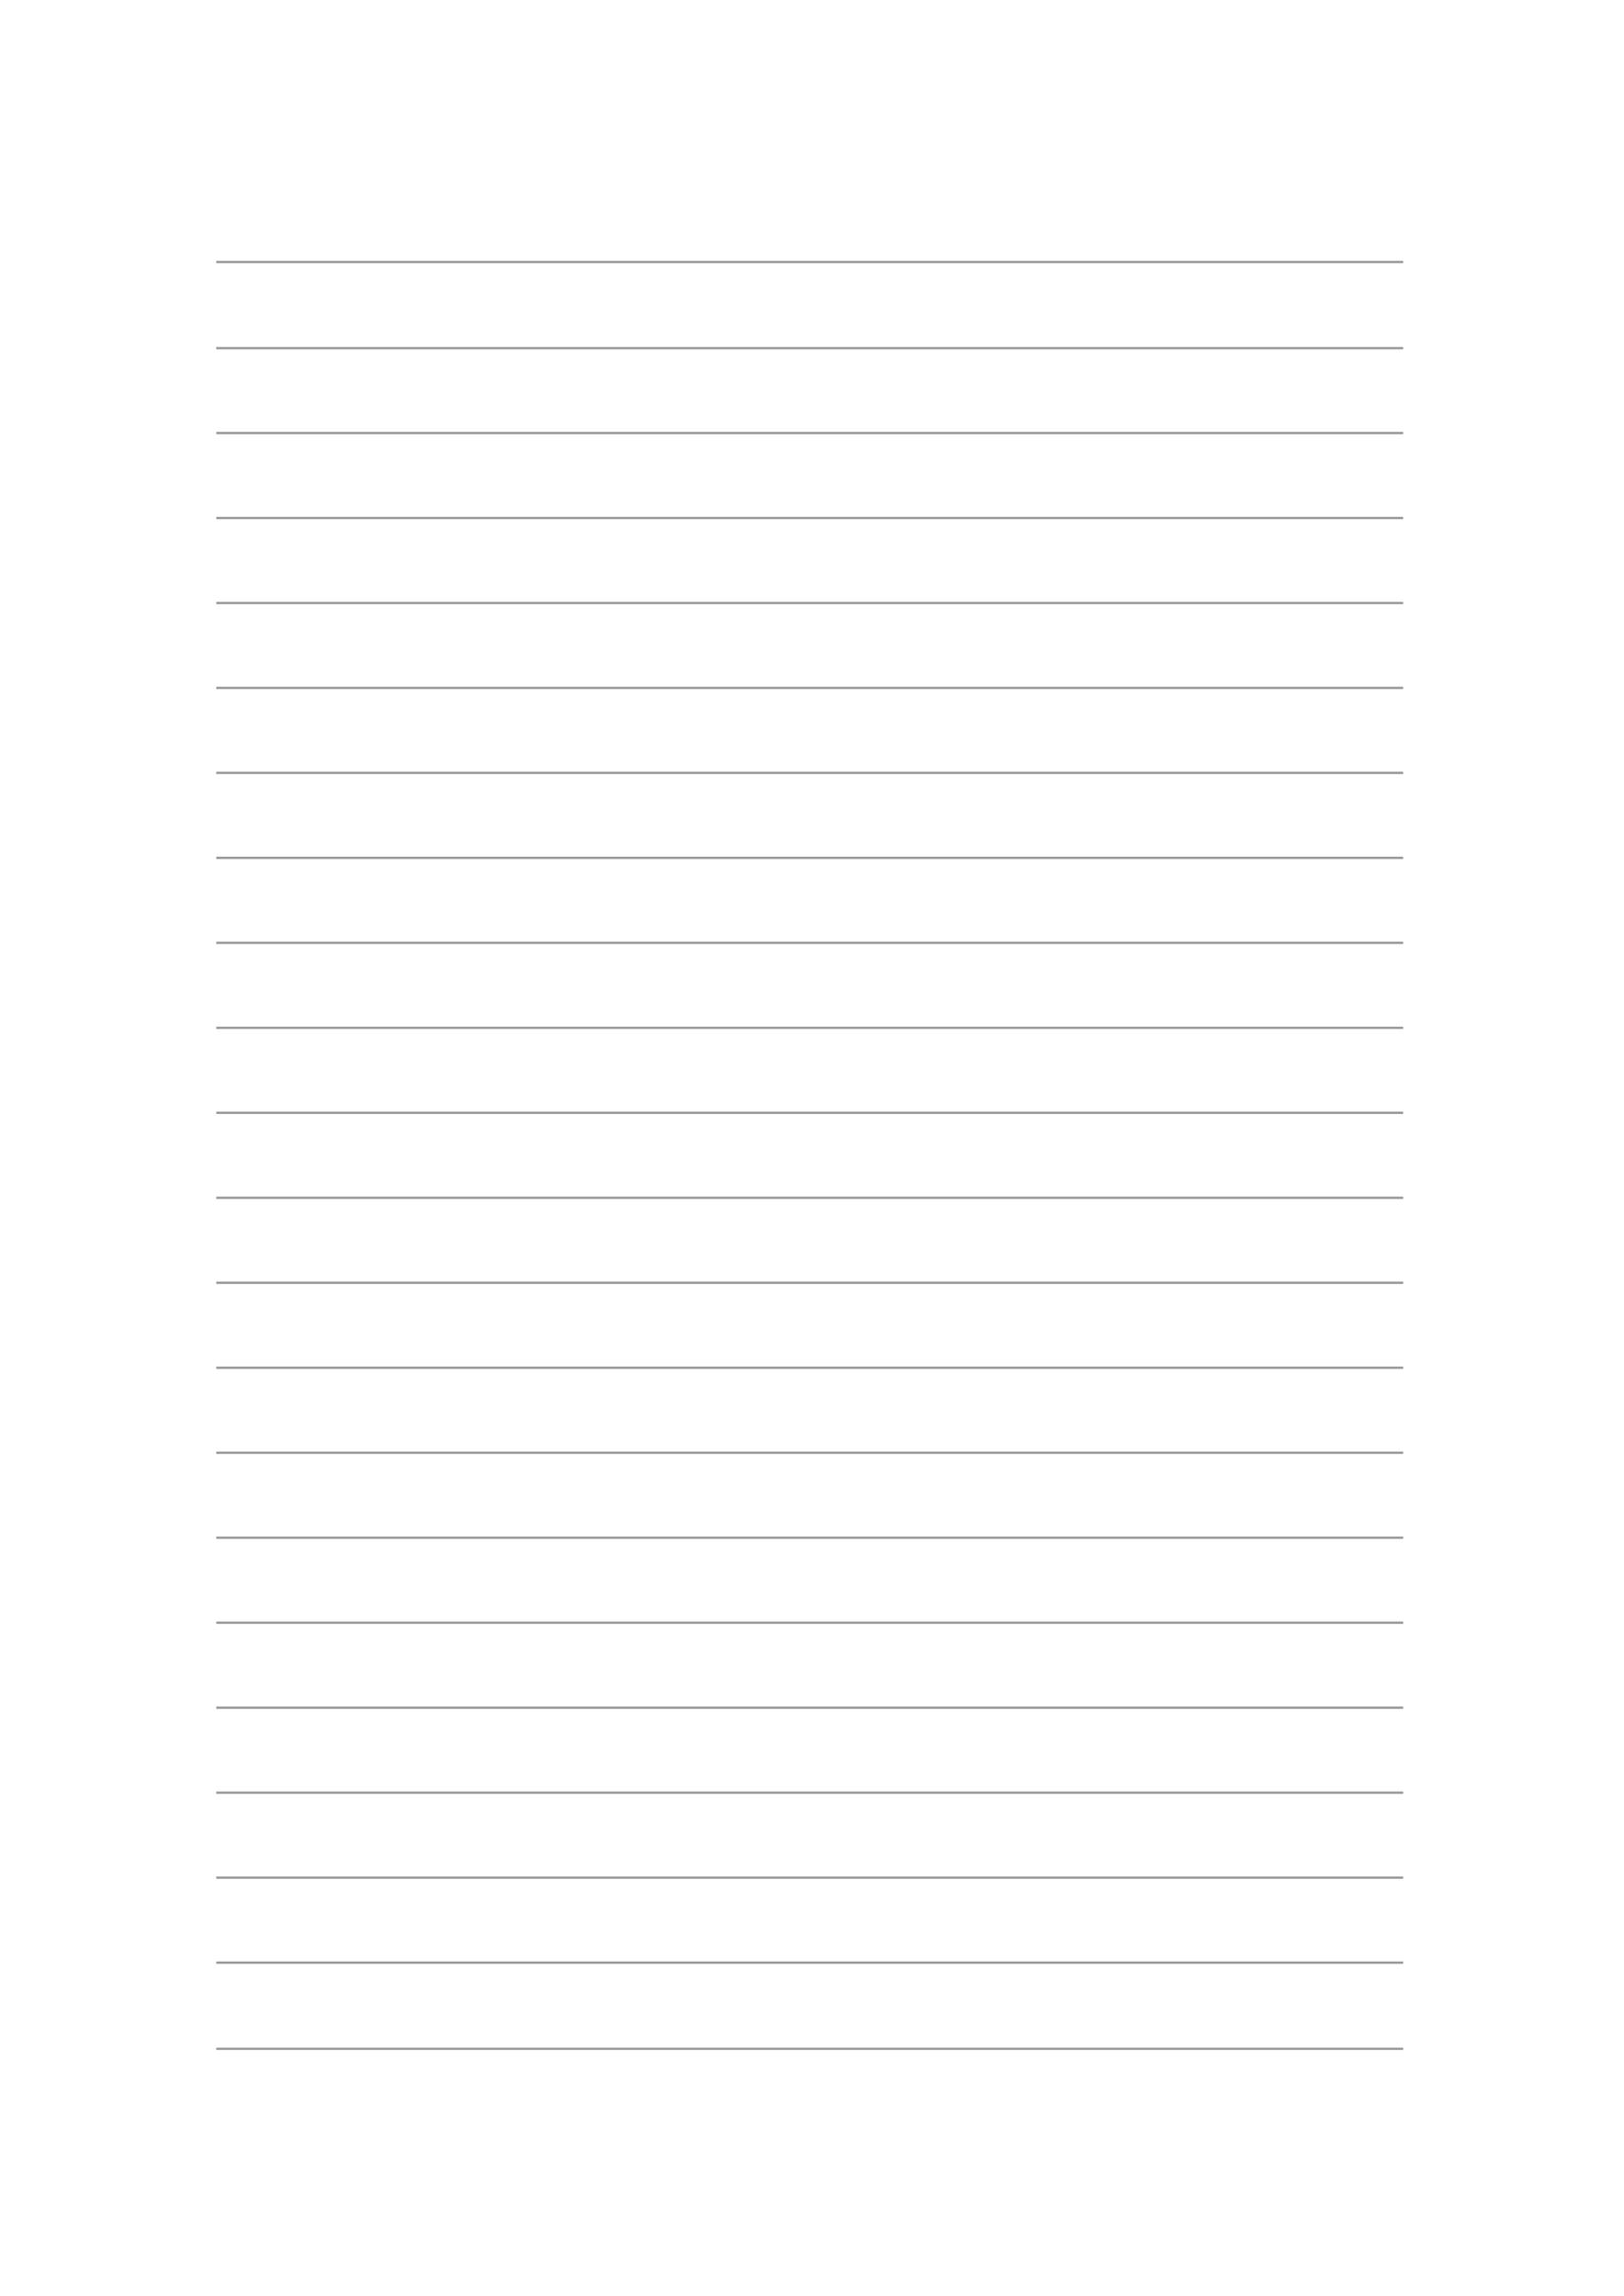 ﻿<?xml version="1.0" encoding="utf-8" standalone="yes"?><svg xmlns="http://www.w3.org/2000/svg" xmlns:xlink="http://www.w3.org/1999/xlink" version="1.1" width="1191" height="1684"><!--Generated by Aspose.Words for .NET 20.7.0--><defs><clipPath id="clip001"><path d="M0,1.667 L870.4,1.667 L870.4,63.2 L0,63.2 Z" clip-rule="evenodd" /></clipPath><clipPath id="clip002"><path d="M0,1.667 L870.4,1.667 L870.4,62.267 L0,62.267 Z" clip-rule="evenodd" /></clipPath><clipPath id="clip003"><path d="M0,1.667 L870.4,1.667 L870.4,62.333 L0,62.333 Z" clip-rule="evenodd" /></clipPath><clipPath id="clip004"><path d="M0,1.667 L870.4,1.667 L870.4,62.333 L0,62.333 Z" clip-rule="evenodd" /></clipPath><clipPath id="clip005"><path d="M0,1.667 L870.4,1.667 L870.4,62.267 L0,62.267 Z" clip-rule="evenodd" /></clipPath><clipPath id="clip006"><path d="M0,1.667 L870.4,1.667 L870.4,62.333 L0,62.333 Z" clip-rule="evenodd" /></clipPath><clipPath id="clip007"><path d="M0,1.667 L870.4,1.667 L870.4,62.333 L0,62.333 Z" clip-rule="evenodd" /></clipPath><clipPath id="clip008"><path d="M0,1.667 L870.4,1.667 L870.4,62.333 L0,62.333 Z" clip-rule="evenodd" /></clipPath><clipPath id="clip009"><path d="M0,1.667 L870.4,1.667 L870.4,62.333 L0,62.333 Z" clip-rule="evenodd" /></clipPath><clipPath id="clip010"><path d="M0,1.667 L870.4,1.667 L870.4,62.333 L0,62.333 Z" clip-rule="evenodd" /></clipPath><clipPath id="clip011"><path d="M0,1.667 L870.4,1.667 L870.4,62.333 L0,62.333 Z" clip-rule="evenodd" /></clipPath><clipPath id="clip012"><path d="M0,1.667 L870.4,1.667 L870.4,62.333 L0,62.333 Z" clip-rule="evenodd" /></clipPath><clipPath id="clip013"><path d="M0,1.667 L870.4,1.667 L870.4,62.333 L0,62.333 Z" clip-rule="evenodd" /></clipPath><clipPath id="clip014"><path d="M0,1.667 L870.4,1.667 L870.4,62.333 L0,62.333 Z" clip-rule="evenodd" /></clipPath><clipPath id="clip015"><path d="M0,1.667 L870.4,1.667 L870.4,62.333 L0,62.333 Z" clip-rule="evenodd" /></clipPath><clipPath id="clip016"><path d="M0,1.667 L870.4,1.667 L870.4,62.333 L0,62.333 Z" clip-rule="evenodd" /></clipPath><clipPath id="clip017"><path d="M0,1.667 L870.4,1.667 L870.4,62.333 L0,62.333 Z" clip-rule="evenodd" /></clipPath><clipPath id="clip018"><path d="M0,1.667 L870.4,1.667 L870.4,62.333 L0,62.333 Z" clip-rule="evenodd" /></clipPath><clipPath id="clip019"><path d="M0,1.667 L870.4,1.667 L870.4,62.333 L0,62.333 Z" clip-rule="evenodd" /></clipPath><clipPath id="clip020"><path d="M0,1.667 L870.4,1.667 L870.4,62.333 L0,62.333 Z" clip-rule="evenodd" /></clipPath><clipPath id="clip021"><path d="M0,1.667 L870.4,1.667 L870.4,63.2 L0,63.2 Z" clip-rule="evenodd" /></clipPath></defs><g transform="translate(0.167,0)"><g transform="translate(158.467,143.067)"><g><g /><g transform="translate(0,24.165)" /><g transform="translate(0,48.264)"><g><g clip-path="url(#clip001)"><g transform="translate(0,1.667)" /></g></g><g transform="translate(0,63.2)"><g clip-path="url(#clip002)"><g transform="translate(0,1.667)" /></g></g><g transform="translate(0,125.467)"><g clip-path="url(#clip003)"><g transform="translate(0,1.667)" /></g></g><g transform="translate(0,187.8)"><g clip-path="url(#clip004)"><g transform="translate(0,1.667)" /></g></g><g transform="translate(0,250.133)"><g clip-path="url(#clip005)"><g transform="translate(0,1.667)" /></g></g><g transform="translate(0,312.4)"><g clip-path="url(#clip006)"><g transform="translate(0,1.667)" /></g></g><g transform="translate(0,374.733)"><g clip-path="url(#clip007)"><g transform="translate(0,1.667)" /></g></g><g transform="translate(0,437.067)"><g clip-path="url(#clip008)"><g transform="translate(0,1.667)" /></g></g><g transform="translate(0,499.4)"><g clip-path="url(#clip009)"><g transform="translate(0,1.667)" /></g></g><g transform="translate(0,561.733)"><g clip-path="url(#clip010)"><g transform="translate(0,1.667)" /></g></g><g transform="translate(0,624.067)"><g clip-path="url(#clip011)"><g transform="translate(0,1.667)" /></g></g><g transform="translate(0,686.4)"><g clip-path="url(#clip012)"><g transform="translate(0,1.667)" /></g></g><g transform="translate(0,748.733)"><g clip-path="url(#clip013)"><g transform="translate(0,1.667)" /></g></g><g transform="translate(0,811.067)"><g clip-path="url(#clip014)"><g transform="translate(0,1.667)" /></g></g><g transform="translate(0,873.4)"><g clip-path="url(#clip015)"><g transform="translate(0,1.667)" /></g></g><g transform="translate(0,935.733)"><g clip-path="url(#clip016)"><g transform="translate(0,1.667)" /></g></g><g transform="translate(0,998.067)"><g clip-path="url(#clip017)"><g transform="translate(0,1.667)" /></g></g><g transform="translate(0,1060.4)"><g clip-path="url(#clip018)"><g transform="translate(0,1.667)" /></g></g><g transform="translate(0,1122.733)"><g clip-path="url(#clip019)"><g transform="translate(0,1.667)" /></g></g><g transform="translate(0,1185.067)"><g clip-path="url(#clip020)"><g transform="translate(0,1.667)" /></g></g><g transform="translate(0,1247.4)"><g clip-path="url(#clip021)"><g transform="translate(0,1.667)" /></g></g><path d="M0,0.833 L870.4,0.833 " stroke-width="1.667" stroke-miterlimit="13.333" stroke="#989898" fill="none" fill-rule="evenodd" /><path d="M0,64.033 L870.4,64.033 " stroke-width="1.667" stroke-miterlimit="13.333" stroke="#989898" fill="none" fill-rule="evenodd" /><path d="M0,126.3 L870.4,126.3 " stroke-width="1.667" stroke-miterlimit="13.333" stroke="#989898" fill="none" fill-rule="evenodd" /><path d="M0,188.633 L870.4,188.633 " stroke-width="1.667" stroke-miterlimit="13.333" stroke="#989898" fill="none" fill-rule="evenodd" /><path d="M0,250.967 L870.4,250.967 " stroke-width="1.667" stroke-miterlimit="13.333" stroke="#989898" fill="none" fill-rule="evenodd" /><path d="M0,313.233 L870.4,313.233 " stroke-width="1.667" stroke-miterlimit="13.333" stroke="#989898" fill="none" fill-rule="evenodd" /><path d="M0,375.567 L870.4,375.567 " stroke-width="1.667" stroke-miterlimit="13.333" stroke="#989898" fill="none" fill-rule="evenodd" /><path d="M0,437.9 L870.4,437.9 " stroke-width="1.667" stroke-miterlimit="13.333" stroke="#989898" fill="none" fill-rule="evenodd" /><path d="M0,500.233 L870.4,500.233 " stroke-width="1.667" stroke-miterlimit="13.333" stroke="#989898" fill="none" fill-rule="evenodd" /><path d="M0,562.567 L870.4,562.567 " stroke-width="1.667" stroke-miterlimit="13.333" stroke="#989898" fill="none" fill-rule="evenodd" /><path d="M0,624.9 L870.4,624.9 " stroke-width="1.667" stroke-miterlimit="13.333" stroke="#989898" fill="none" fill-rule="evenodd" /><path d="M0,687.233 L870.4,687.233 " stroke-width="1.667" stroke-miterlimit="13.333" stroke="#989898" fill="none" fill-rule="evenodd" /><path d="M0,749.567 L870.4,749.567 " stroke-width="1.667" stroke-miterlimit="13.333" stroke="#989898" fill="none" fill-rule="evenodd" /><path d="M0,811.9 L870.4,811.9 " stroke-width="1.667" stroke-miterlimit="13.333" stroke="#989898" fill="none" fill-rule="evenodd" /><path d="M0,874.233 L870.4,874.233 " stroke-width="1.667" stroke-miterlimit="13.333" stroke="#989898" fill="none" fill-rule="evenodd" /><path d="M0,936.567 L870.4,936.567 " stroke-width="1.667" stroke-miterlimit="13.333" stroke="#989898" fill="none" fill-rule="evenodd" /><path d="M0,998.9 L870.4,998.9 " stroke-width="1.667" stroke-miterlimit="13.333" stroke="#989898" fill="none" fill-rule="evenodd" /><path d="M0,1061.233 L870.4,1061.233 " stroke-width="1.667" stroke-miterlimit="13.333" stroke="#989898" fill="none" fill-rule="evenodd" /><path d="M0,1123.567 L870.4,1123.567 " stroke-width="1.667" stroke-miterlimit="13.333" stroke="#989898" fill="none" fill-rule="evenodd" /><path d="M0,1185.9 L870.4,1185.9 " stroke-width="1.667" stroke-miterlimit="13.333" stroke="#989898" fill="none" fill-rule="evenodd" /><path d="M0,1248.233 L870.4,1248.233 " stroke-width="1.667" stroke-miterlimit="13.333" stroke="#989898" fill="none" fill-rule="evenodd" /><path d="M0,1311.433 L870.4,1311.433 " stroke-width="1.667" stroke-miterlimit="13.333" stroke="#989898" fill="none" fill-rule="evenodd" /></g><g transform="translate(0,1360.531)" /><g transform="translate(7.52,1360.531)" /></g></g></g></svg>